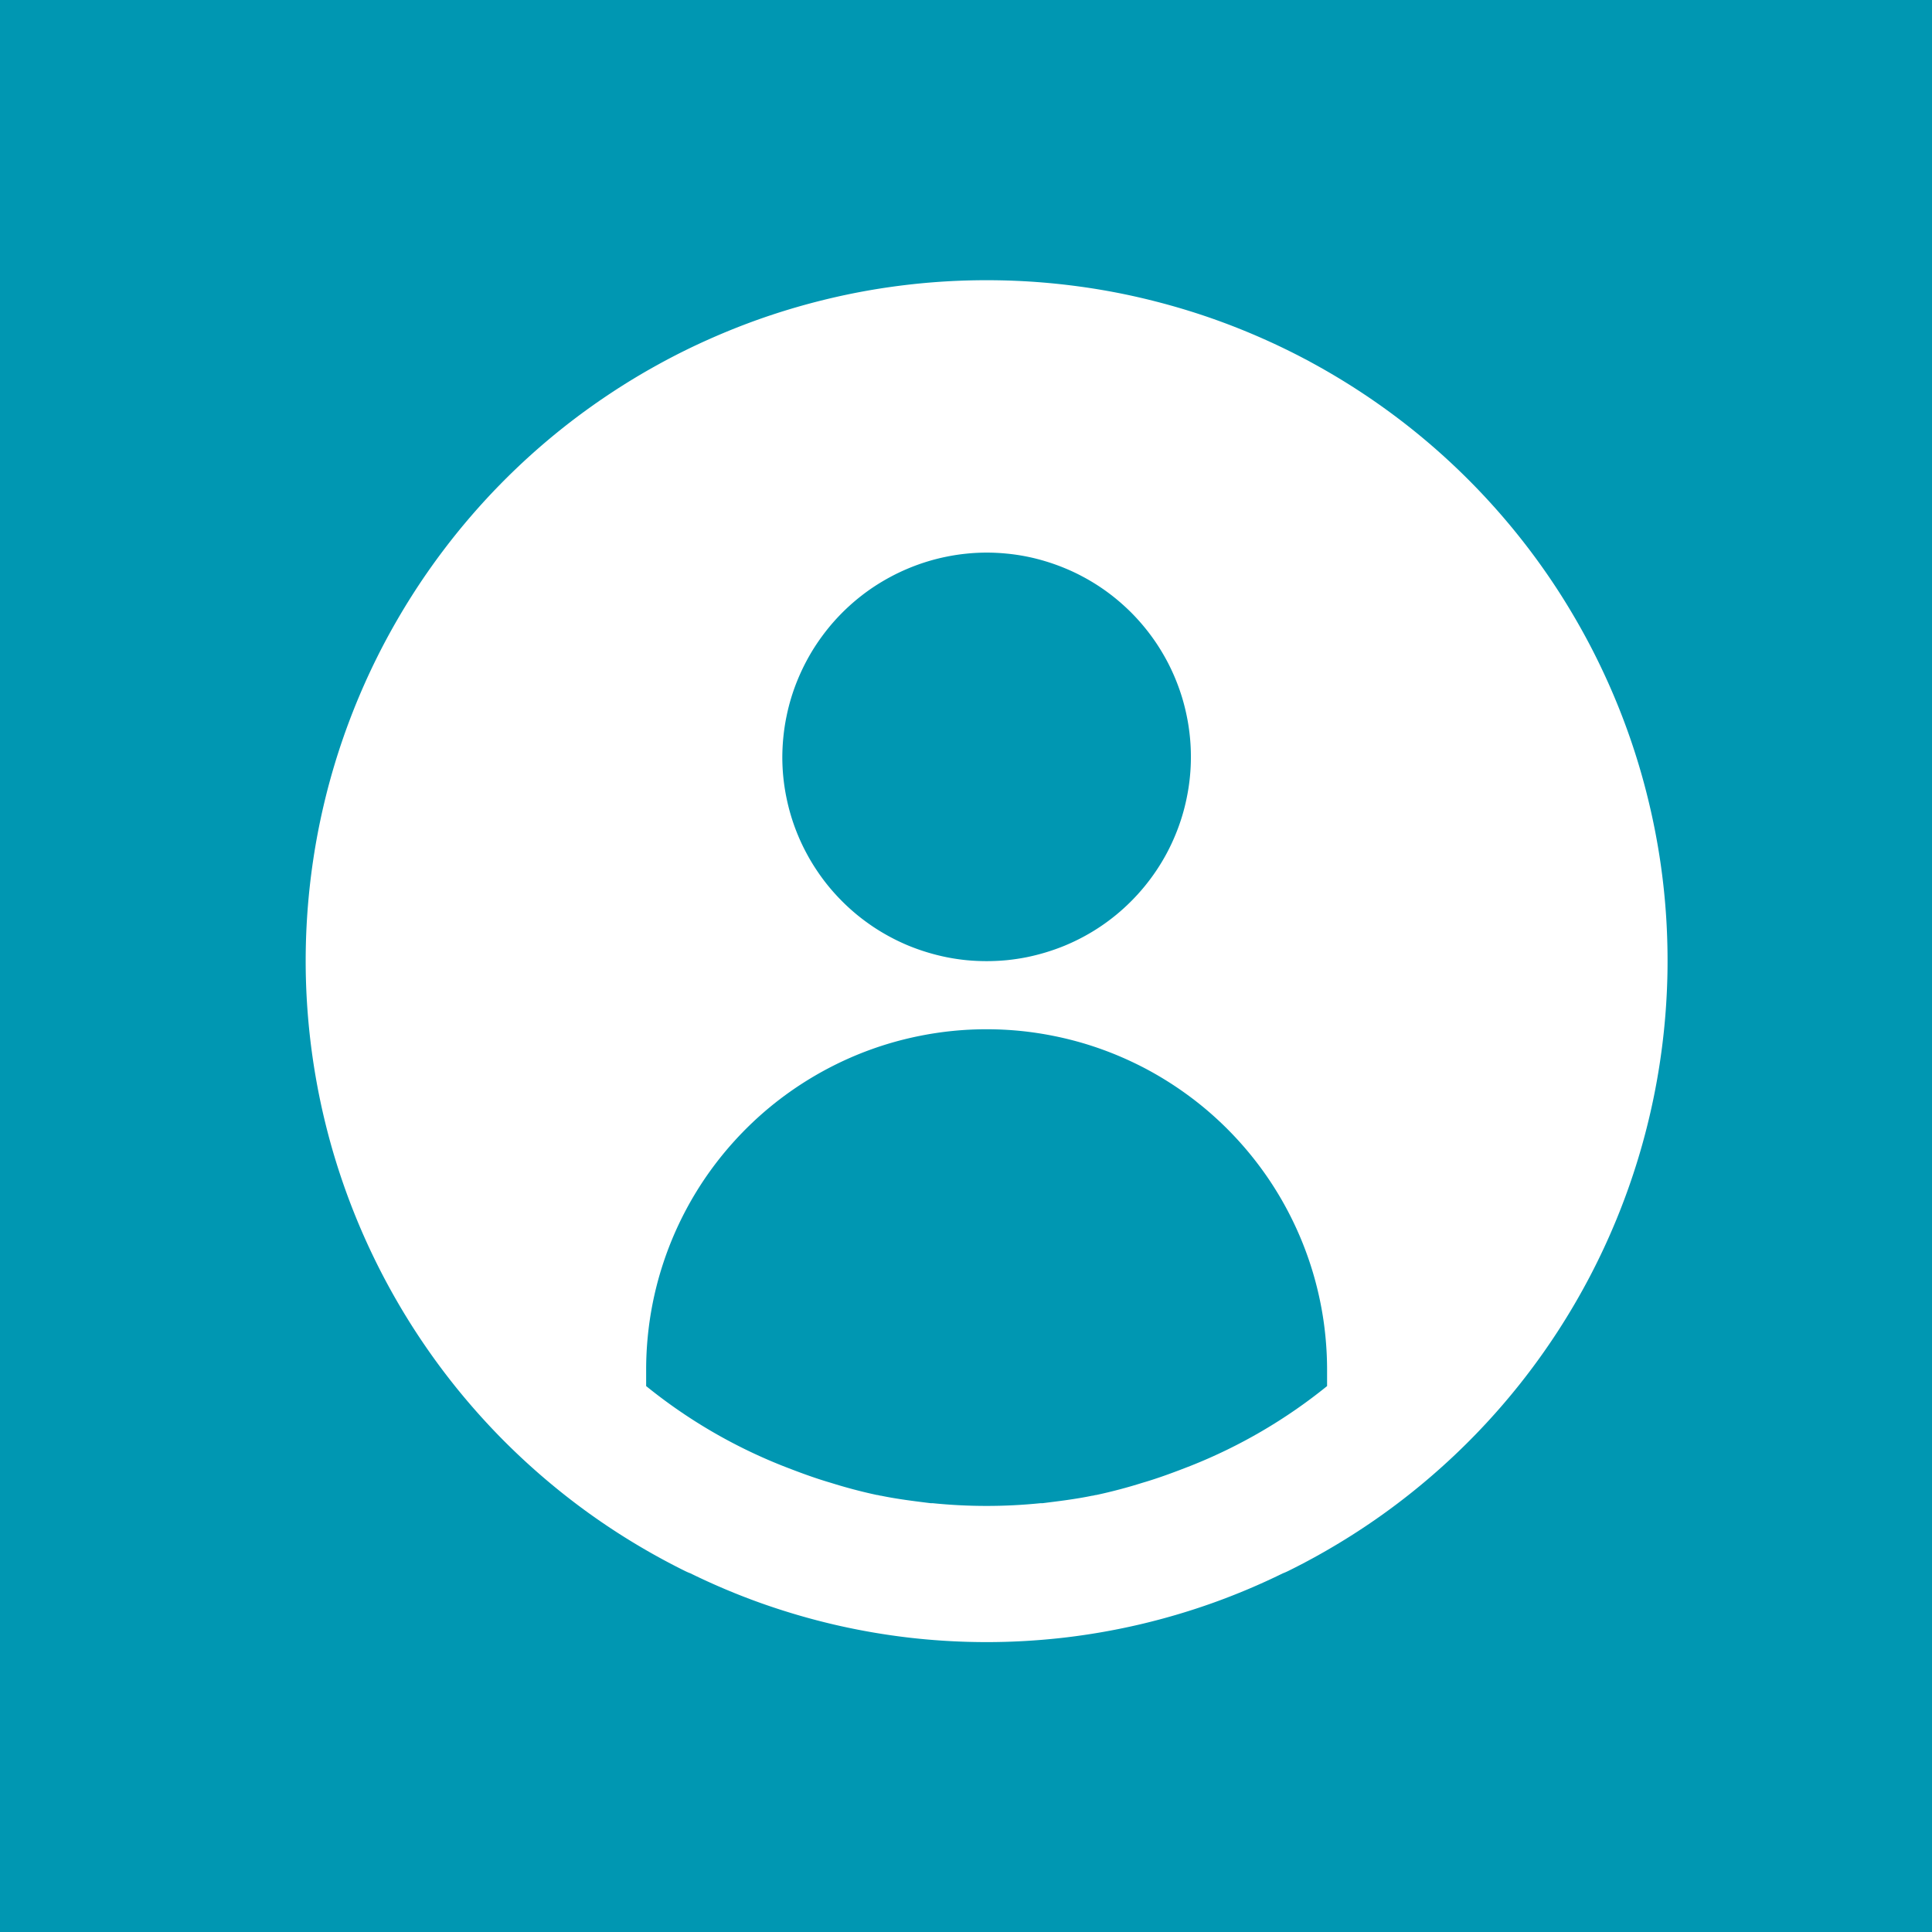 <svg xmlns="http://www.w3.org/2000/svg" width="500" height="500" aria-hidden="true" data-bbox="80.254 80.254 214.492 214.492" data-type="color" viewBox="80.254 80.254 214.492 214.492"><rect x="80.254" y="80.254" width="214.492" height="214.492" fill="#333333" stroke="none"/><defs><clipPath id="a"><path d="M80.254 80.254h214.492v214.492H80.254Zm0 0"/></clipPath><clipPath id="b"><path d="M114 111.363h152V263H114Zm0 0"/></clipPath></defs><g clip-path="url(#a)"><path fill="#0097b2" d="M80.254 80.254h214.492v214.492H80.254Zm0 0" data-color="1"/></g><g clip-path="url(#b)"><path fill="#fff" d="M189.79 111.363a76 76 0 0 0-12.61 1.051q-3.122.528-6.192 1.316a76 76 0 0 0-6.062 1.825 76 76 0 0 0-5.887 2.332 73 73 0 0 0-5.672 2.812 75 75 0 0 0-5.418 3.278 76 76 0 0 0-5.125 3.718 75.5 75.5 0 0 0-13.258 13.54 75 75 0 0 0-3.613 5.199 77 77 0 0 0-3.168 5.484 76 76 0 0 0-4.902 11.664 75 75 0 0 0-1.7 6.098 75 75 0 0 0-1.183 6.218 76 76 0 0 0-.793 12.629 76 76 0 0 0 2.777 18.746 75.7 75.7 0 0 0 10.754 22.809 75 75 0 0 0 3.832 5.04 77 77 0 0 0 4.239 4.702 76.4 76.4 0 0 0 9.586 8.258 75 75 0 0 0 5.277 3.496 76 76 0 0 0 5.55 3.047q.335.171.68.3a75 75 0 0 0 7.84 3.31c2.68.952 5.399 1.75 8.168 2.394a75 75 0 0 0 8.383 1.45q4.236.482 8.496.483c2.84 0 5.672-.164 8.496-.484a75 75 0 0 0 8.383-1.45 75 75 0 0 0 8.168-2.394 75 75 0 0 0 7.84-3.308q.345-.13.68-.301a75 75 0 0 0 5.55-3.047 75 75 0 0 0 10.242-7.426 75.53 75.53 0 0 0 25.82-49.305q.334-3.15.403-6.32.065-3.168-.129-6.332a75 75 0 0 0-1.848-12.516 75 75 0 0 0-3.906-12.03 77 77 0 0 0-2.695-5.731 78 78 0 0 0-3.164-5.484 75.4 75.4 0 0 0-7.652-10.078 75.6 75.6 0 0 0-9.223-8.66 76 76 0 0 0-10.54-6.997 74 74 0 0 0-5.671-2.812 76 76 0 0 0-5.89-2.332 76 76 0 0 0-6.063-1.825 74 74 0 0 0-6.192-1.316 77 77 0 0 0-6.28-.789 76 76 0 0 0-6.329-.262m0 30.242q1.113 0 2.222.11a22 22 0 0 1 4.36.867q1.066.323 2.097.75 1.029.422 2.011.95a22.4 22.4 0 0 1 3.696 2.468q.861.71 1.652 1.496a23 23 0 0 1 2.82 3.438q.616.926 1.145 1.91a23 23 0 0 1 1.7 4.105q.322 1.066.538 2.16c.149.727.254 1.461.328 2.2.075.742.11 1.48.11 2.226a22.3 22.3 0 0 1-.438 4.422q-.216 1.095-.539 2.16-.323 1.067-.75 2.094-.427 1.032-.949 2.012a22.8 22.8 0 0 1-5.617 6.844 22.4 22.4 0 0 1-3.695 2.469 23 23 0 0 1-2.012.952 23.5 23.5 0 0 1-4.254 1.29q-1.095.216-2.203.327a23.5 23.5 0 0 1-4.446 0 23 23 0 0 1-2.203-.328 23.5 23.5 0 0 1-4.254-1.29 23 23 0 0 1-3.921-2.096 24 24 0 0 1-1.786-1.325 23 23 0 0 1-3.144-3.144 22 22 0 0 1-1.324-1.79 22 22 0 0 1-1.145-1.91 22 22 0 0 1-.953-2.011 22 22 0 0 1-.75-2.094q-.322-1.065-.54-2.16a22.3 22.3 0 0 1-.437-4.422q.006-1.114.118-2.222a22 22 0 0 1 .332-2.2 22.3 22.3 0 0 1 1.297-4.25 23 23 0 0 1 .953-2.008q.522-.98 1.144-1.906a24 24 0 0 1 1.324-1.785 22.8 22.8 0 0 1 4.926-4.469q.926-.616 1.91-1.144a23 23 0 0 1 4.102-1.707 22 22 0 0 1 2.156-.543 22 22 0 0 1 2.2-.332 22 22 0 0 1 2.218-.114m22.679 101.375c-1.739.68-3.555 1.364-5.367 1.891a57 57 0 0 1-5.141 1.36c-.152 0-.3.078-.453.078-1.817.379-3.703.605-5.52.832h-.226c-3.98.402-7.965.402-11.946 0h-.226c-1.813-.227-3.703-.453-5.52-.832-.148 0-.3-.079-.453-.079a57 57 0 0 1-5.14-1.359c-1.813-.527-3.63-1.21-5.368-1.89a58 58 0 0 1-15.117-8.844v-1.817a38 38 0 0 1 .723-7.37q.363-1.823.902-3.602.541-1.776 1.25-3.493a38 38 0 0 1 3.492-6.535 38.1 38.1 0 0 1 7.45-8.218 38.1 38.1 0 0 1 9.515-5.704 38 38 0 0 1 3.492-1.25 38 38 0 0 1 3.598-.898 37.5 37.5 0 0 1 7.375-.727q1.857 0 3.707.18 1.845.183 3.668.547 1.822.362 3.598.898 1.775.541 3.492 1.25a39 39 0 0 1 3.355 1.586 38.5 38.5 0 0 1 6.16 4.118 38 38 0 0 1 2.747 2.492 38 38 0 0 1 4.703 5.727 38 38 0 0 1 3.492 6.535q.71 1.716 1.25 3.492.54 1.78.902 3.601a37 37 0 0 1 .543 3.668 38 38 0 0 1 .184 3.703v1.817a58 58 0 0 1-15.121 8.843m0 0" data-color="2"/></g></svg>